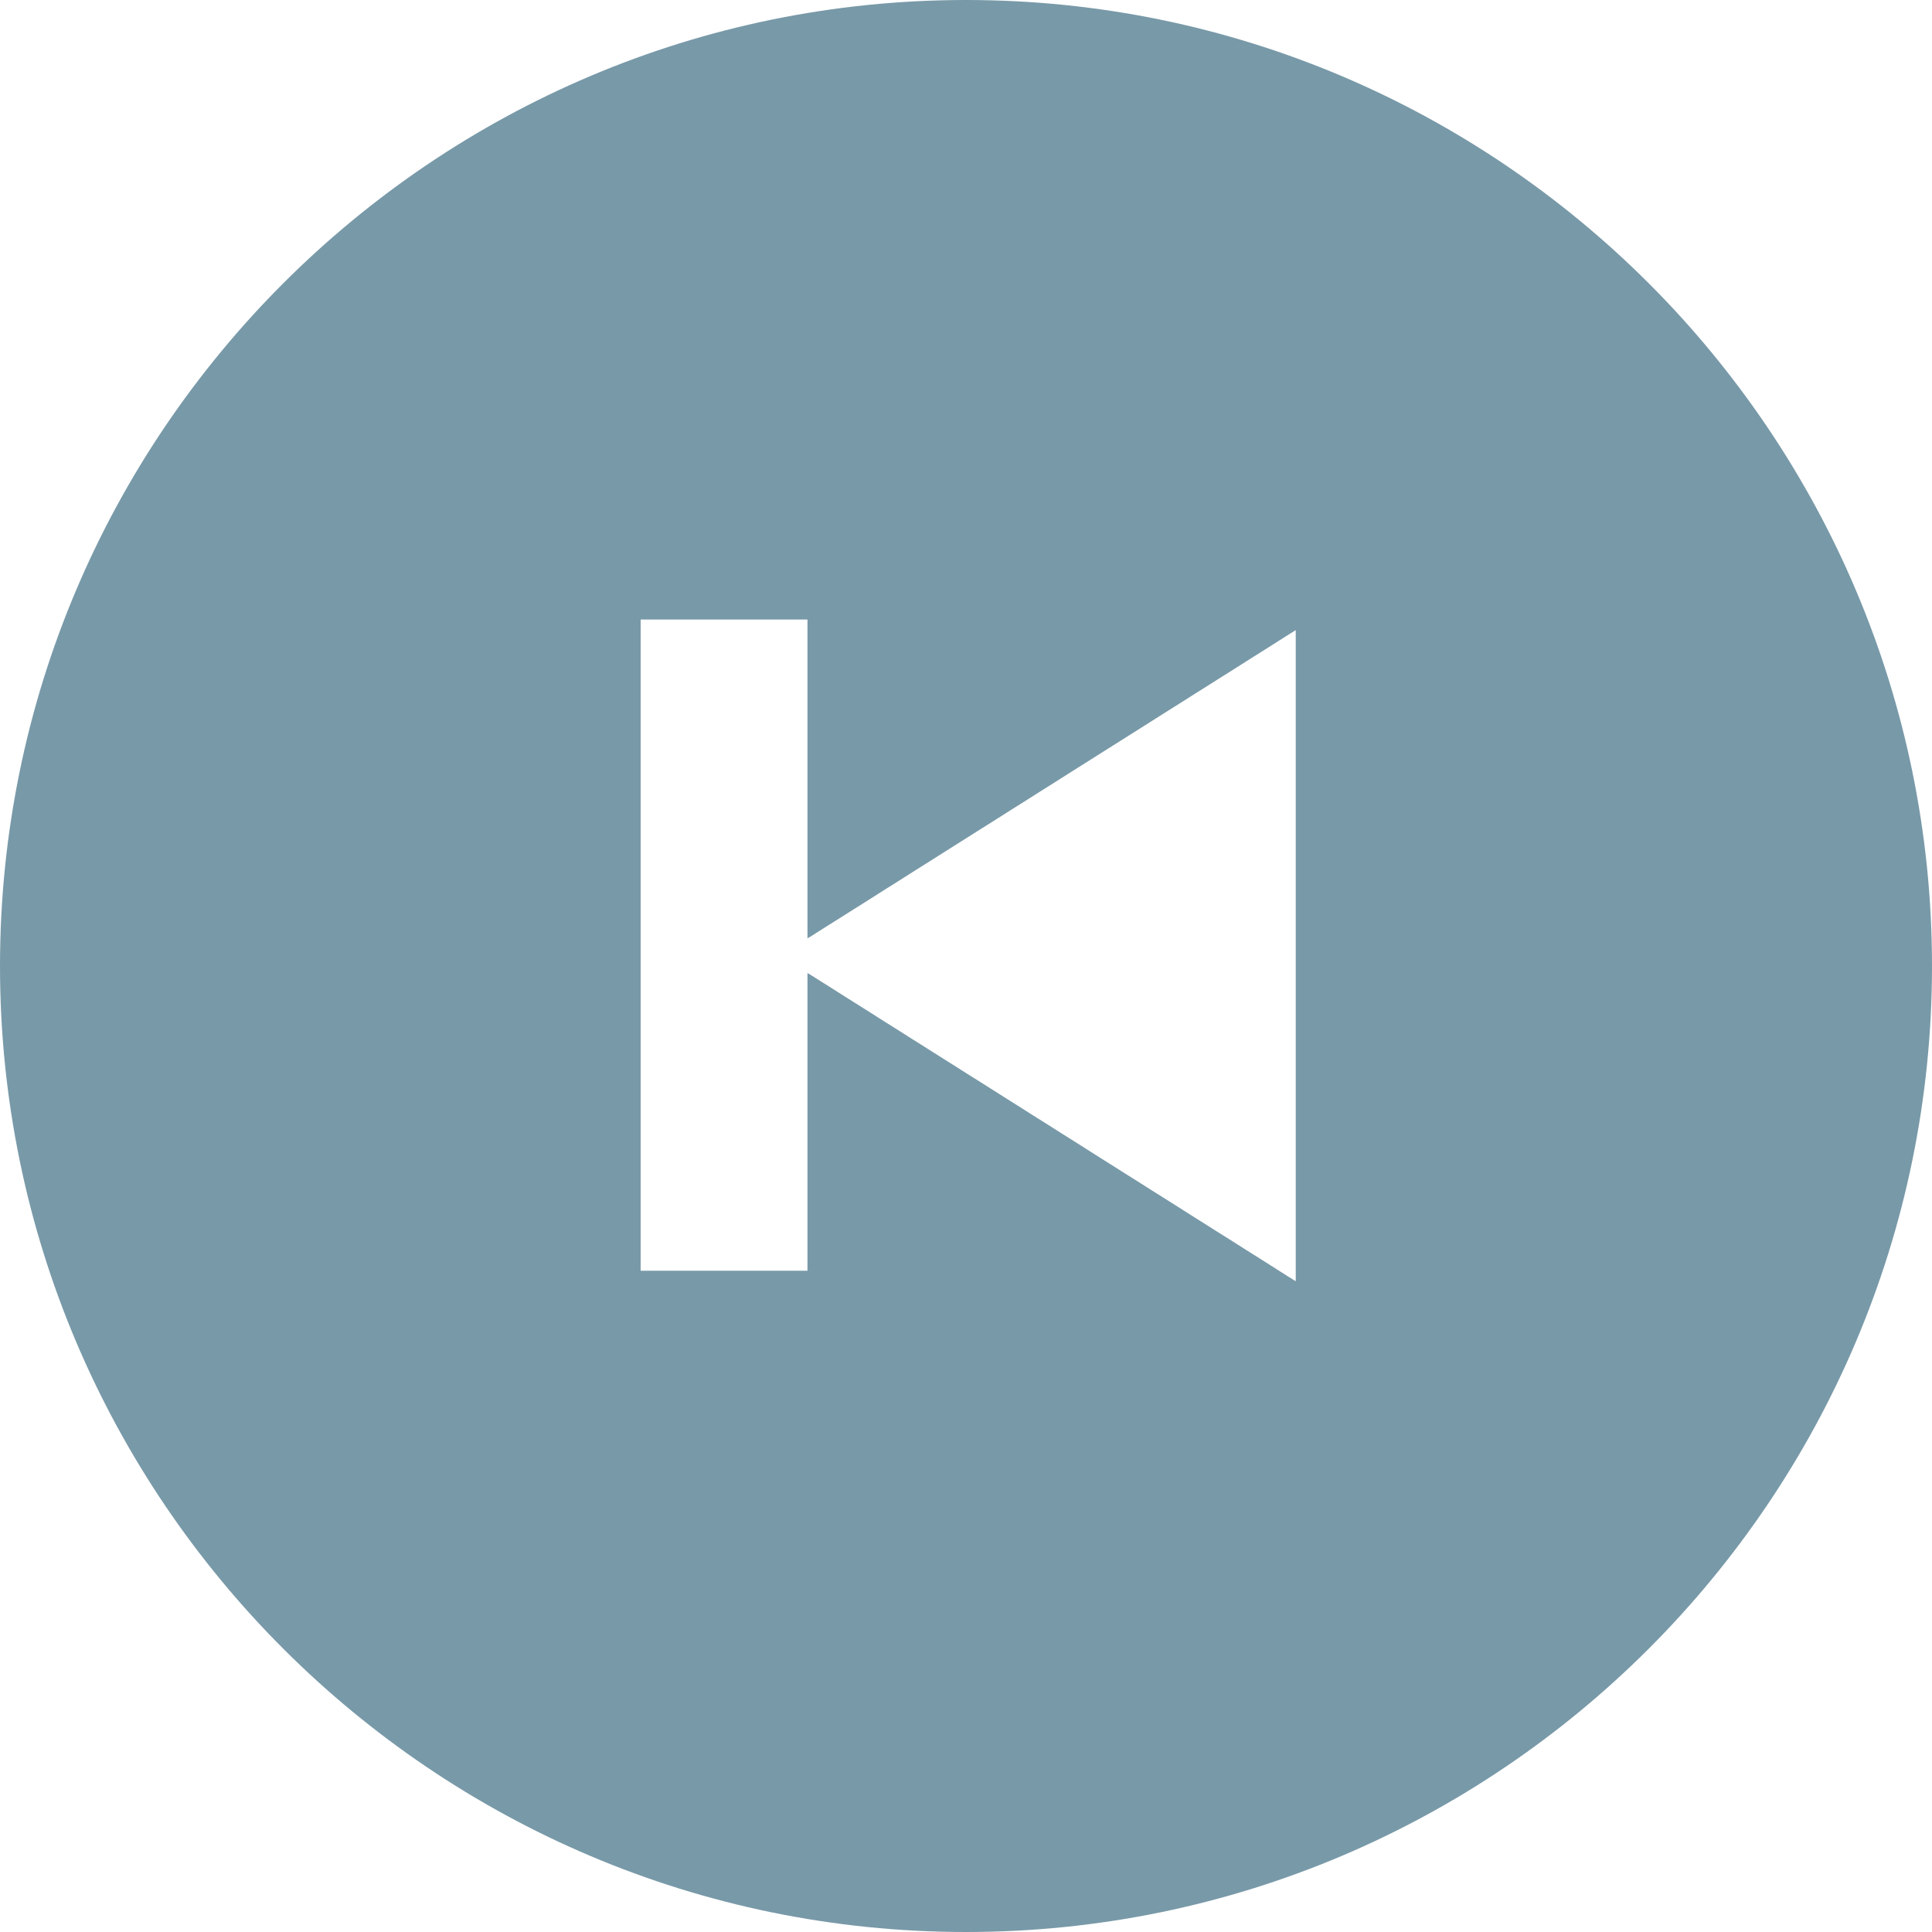 <svg width="34" height="34" viewBox="0 0 34 34" fill="none" xmlns="http://www.w3.org/2000/svg">
<path d="M17 34C26.373 34 34 26.373 34 17C34 7.627 26.373 0 17 0C7.627 0 9.53674e-07 7.627 9.53674e-07 17C9.53674e-07 26.373 7.627 34 17 34ZM14.21 16.513L14.288 16.467L14.434 16.374L14.581 16.281L14.728 16.189L14.875 16.096L15.022 16.003L15.169 15.911L15.316 15.818L15.462 15.725L15.609 15.632L15.756 15.54L15.903 15.447L16.049 15.354L16.196 15.261L16.343 15.169L16.49 15.076L16.637 14.983L16.784 14.89L16.93 14.798L17.077 14.705L17.224 14.612L17.371 14.52L17.518 14.427L17.665 14.334L17.811 14.241L17.958 14.149L18.105 14.056L18.252 13.963L18.399 13.87L18.546 13.778L18.692 13.685L18.839 13.592L18.986 13.499L19.133 13.407L19.279 13.314L19.426 13.221L19.573 13.129L19.72 13.036L19.867 12.943L20.014 12.851L20.16 12.758L20.307 12.665L20.454 12.572L20.601 12.479L20.748 12.387L20.895 12.294L21.041 12.201L21.188 12.109L21.335 12.016L21.482 11.923L21.629 11.831L21.776 11.738L21.922 11.645L22.069 11.552L22.216 11.46L22.363 11.367L22.509 11.274L22.656 11.181L22.803 11.089V22.548L22.656 22.456L22.509 22.363L22.363 22.27L22.216 22.177L22.069 22.084L21.922 21.992L21.776 21.899L21.629 21.806L21.482 21.714L21.335 21.621L21.188 21.528L21.041 21.436L20.895 21.343L20.748 21.25L20.601 21.157L20.454 21.064L20.307 20.972L20.16 20.879L20.014 20.786L19.867 20.694L19.72 20.601L19.573 20.508L19.426 20.416L19.279 20.323L19.133 20.23L18.986 20.137L18.839 20.044L18.692 19.952L18.546 19.859L18.399 19.766L18.252 19.674L18.105 19.581L17.958 19.488L17.811 19.395L17.665 19.303L17.518 19.21L17.371 19.117L17.224 19.024L17.077 18.932L16.93 18.839L16.784 18.746L16.637 18.654L16.49 18.561L16.343 18.468L16.196 18.375L16.049 18.283L15.903 18.19L15.756 18.097L15.609 18.005L15.462 17.912L15.316 17.819L15.169 17.726L15.022 17.634L14.875 17.541L14.728 17.448L14.581 17.355L14.434 17.263L14.288 17.17L14.21 17.124V22.363H14.164H11.274V10.903H14.21V16.142V16.513Z" fill="#7899A8"/>
</svg>
